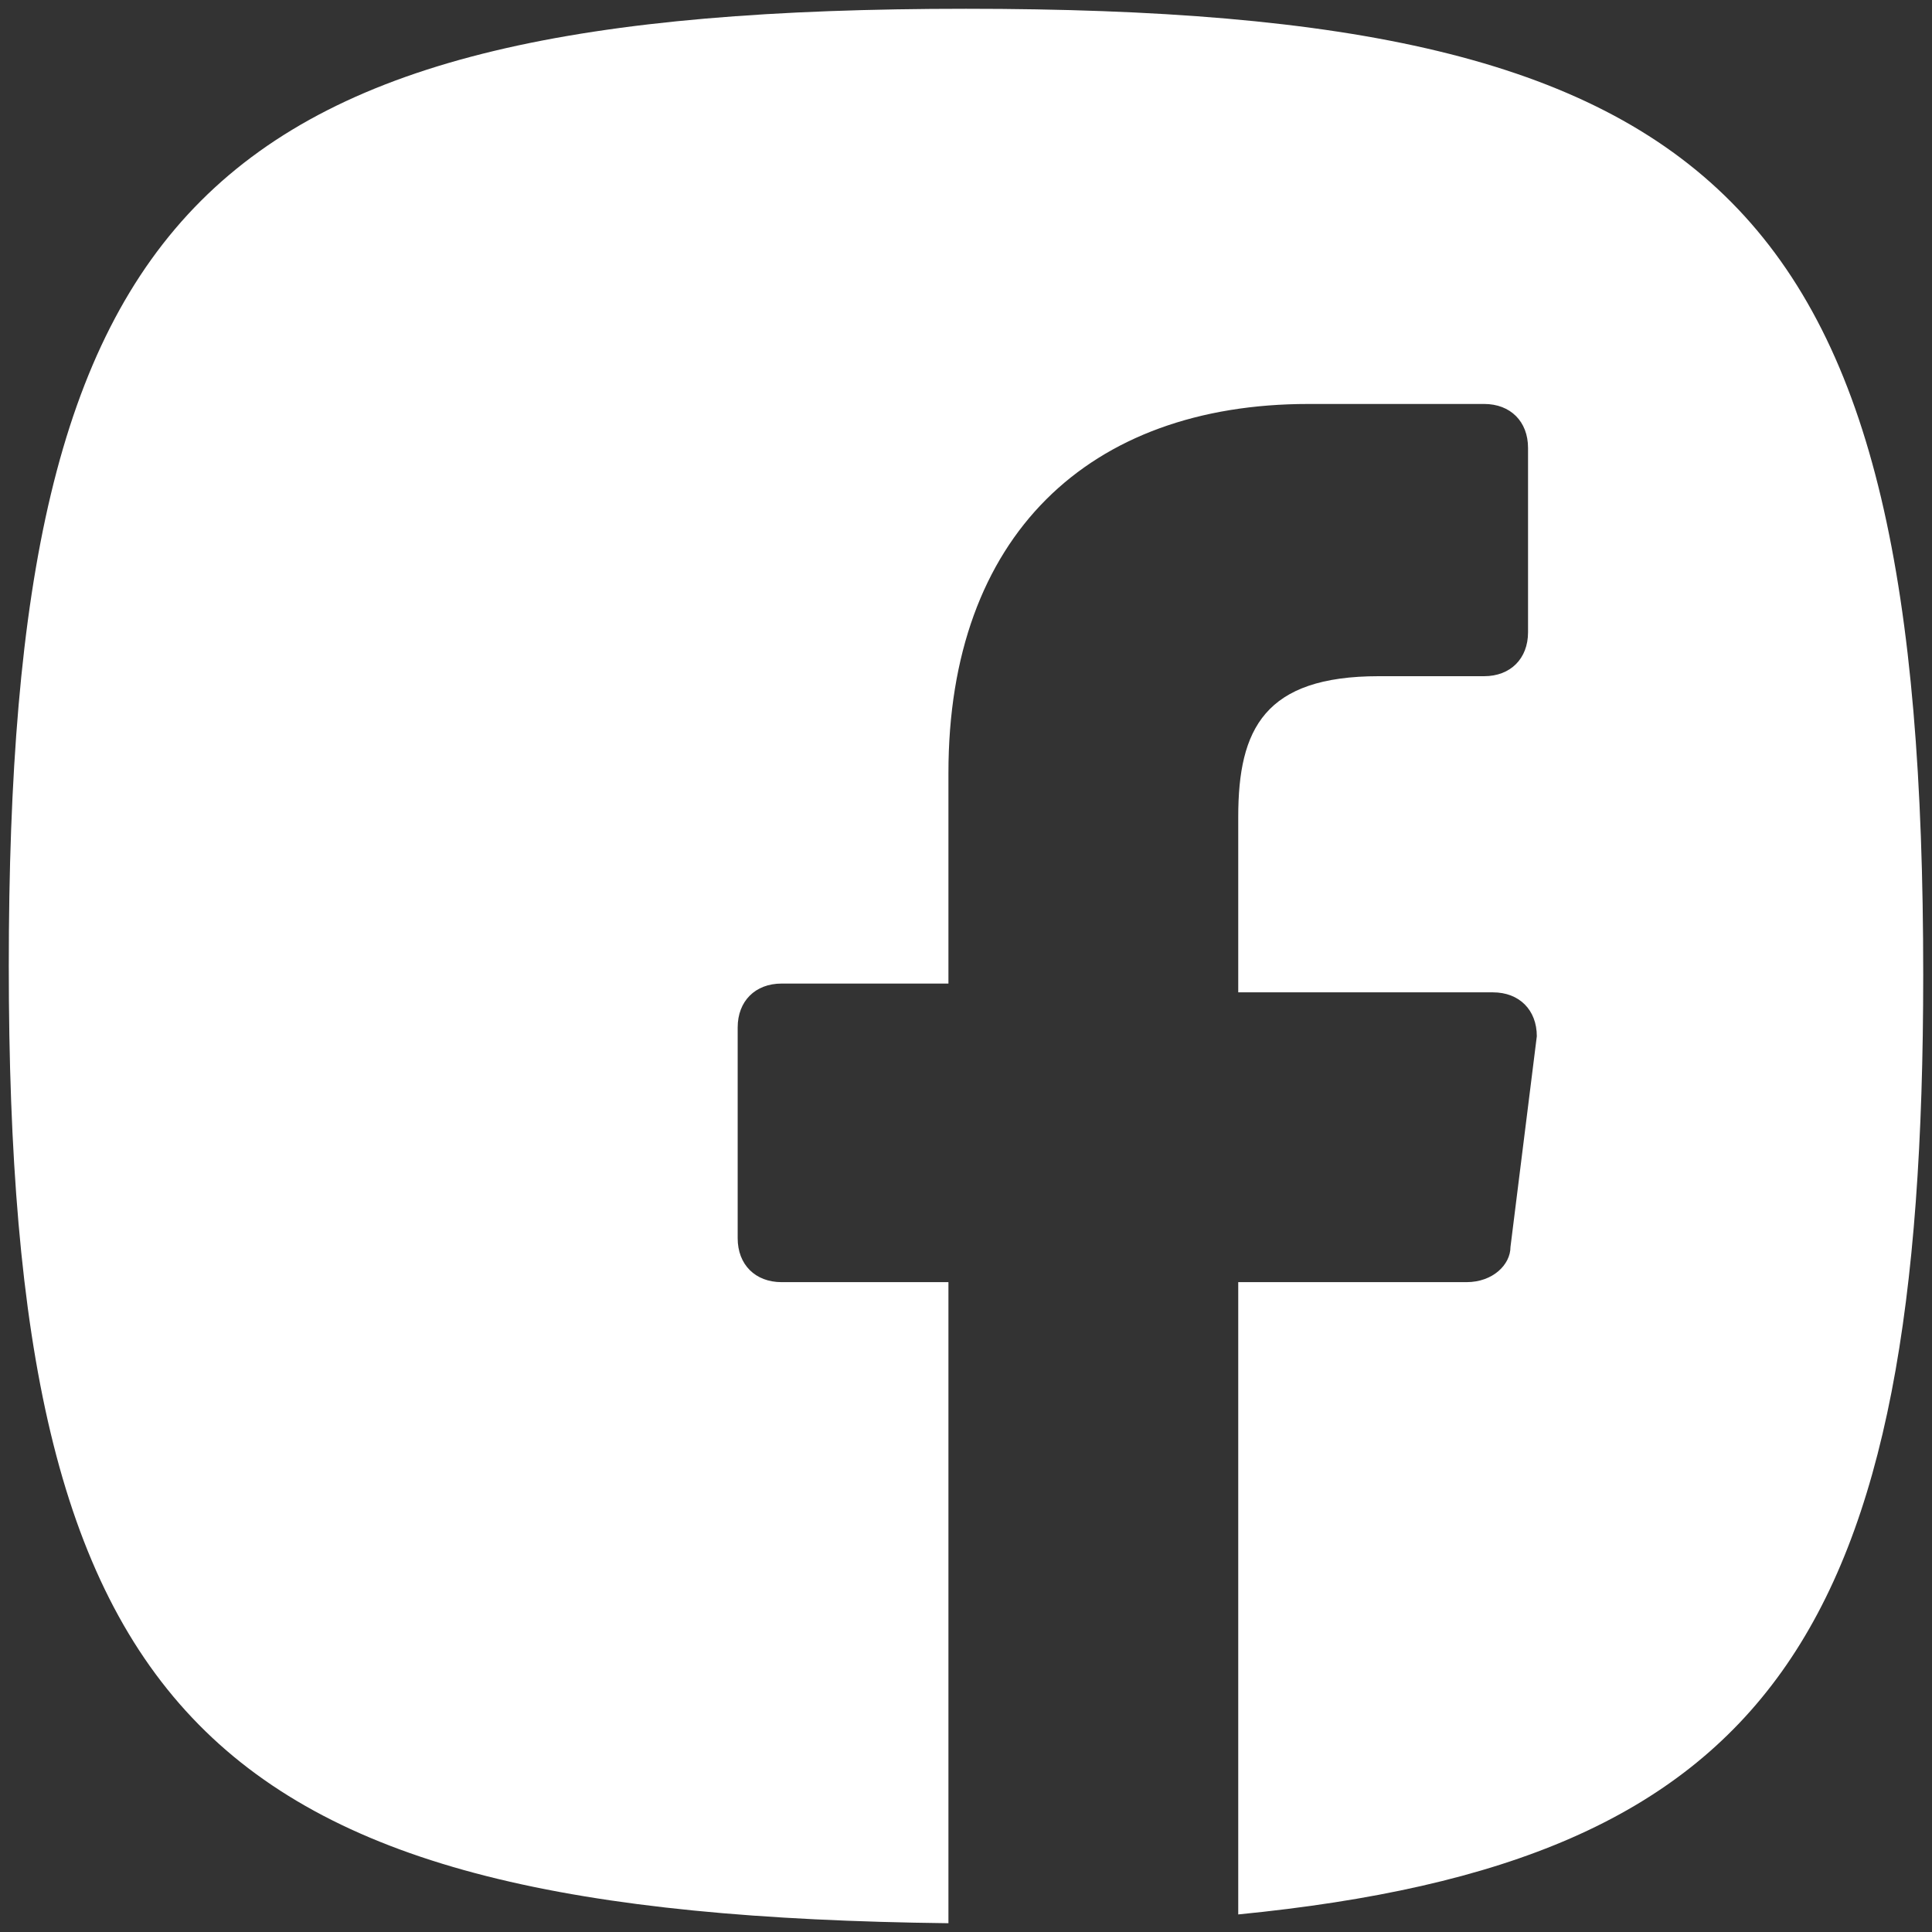 <?xml version="1.0" encoding="utf-8"?>
<!-- Generator: Adobe Illustrator 19.0.0, SVG Export Plug-In . SVG Version: 6.00 Build 0)  -->
<svg version="1.1" id="Layer_1" xmlns="http://www.w3.org/2000/svg" xmlns:xlink="http://www.w3.org/1999/xlink" x="0px" y="0px"
	 viewBox="0 0 22 22" style="enable-background:new 0 0 22 22;" xml:space="preserve">
<rect x="0" y="0" width="22" height="22" fill="#333333" stroke="none"/>
<style type="text/css">
	.st0{fill:#FFFFFF;}
</style>
<path id="XMLID_1_" class="st0" d="M11,0.1C2.3,0.1,0.1,2.3,0.1,11c0,8.6,2.2,10.8,10.7,10.9l0-7.3H8.9c-0.3,0-0.5-0.2-0.5-0.5
	l0-2.4c0-0.3,0.2-0.5,0.5-0.5h1.9V8.8c0-2.7,1.6-4.2,4.1-4.2h2c0.3,0,0.5,0.2,0.5,0.5v2.1c0,0.3-0.2,0.5-0.5,0.5l-1.2,0
	c-1.3,0-1.6,0.6-1.6,1.6v2H17c0.3,0,0.5,0.2,0.5,0.5l-0.3,2.4c0,0.2-0.2,0.4-0.5,0.4h-2.6l0,7.2c6.1-0.6,7.8-3.2,7.8-10.7
	C21.9,2.3,19.7,0.1,11,0.1z"/>
</svg>
